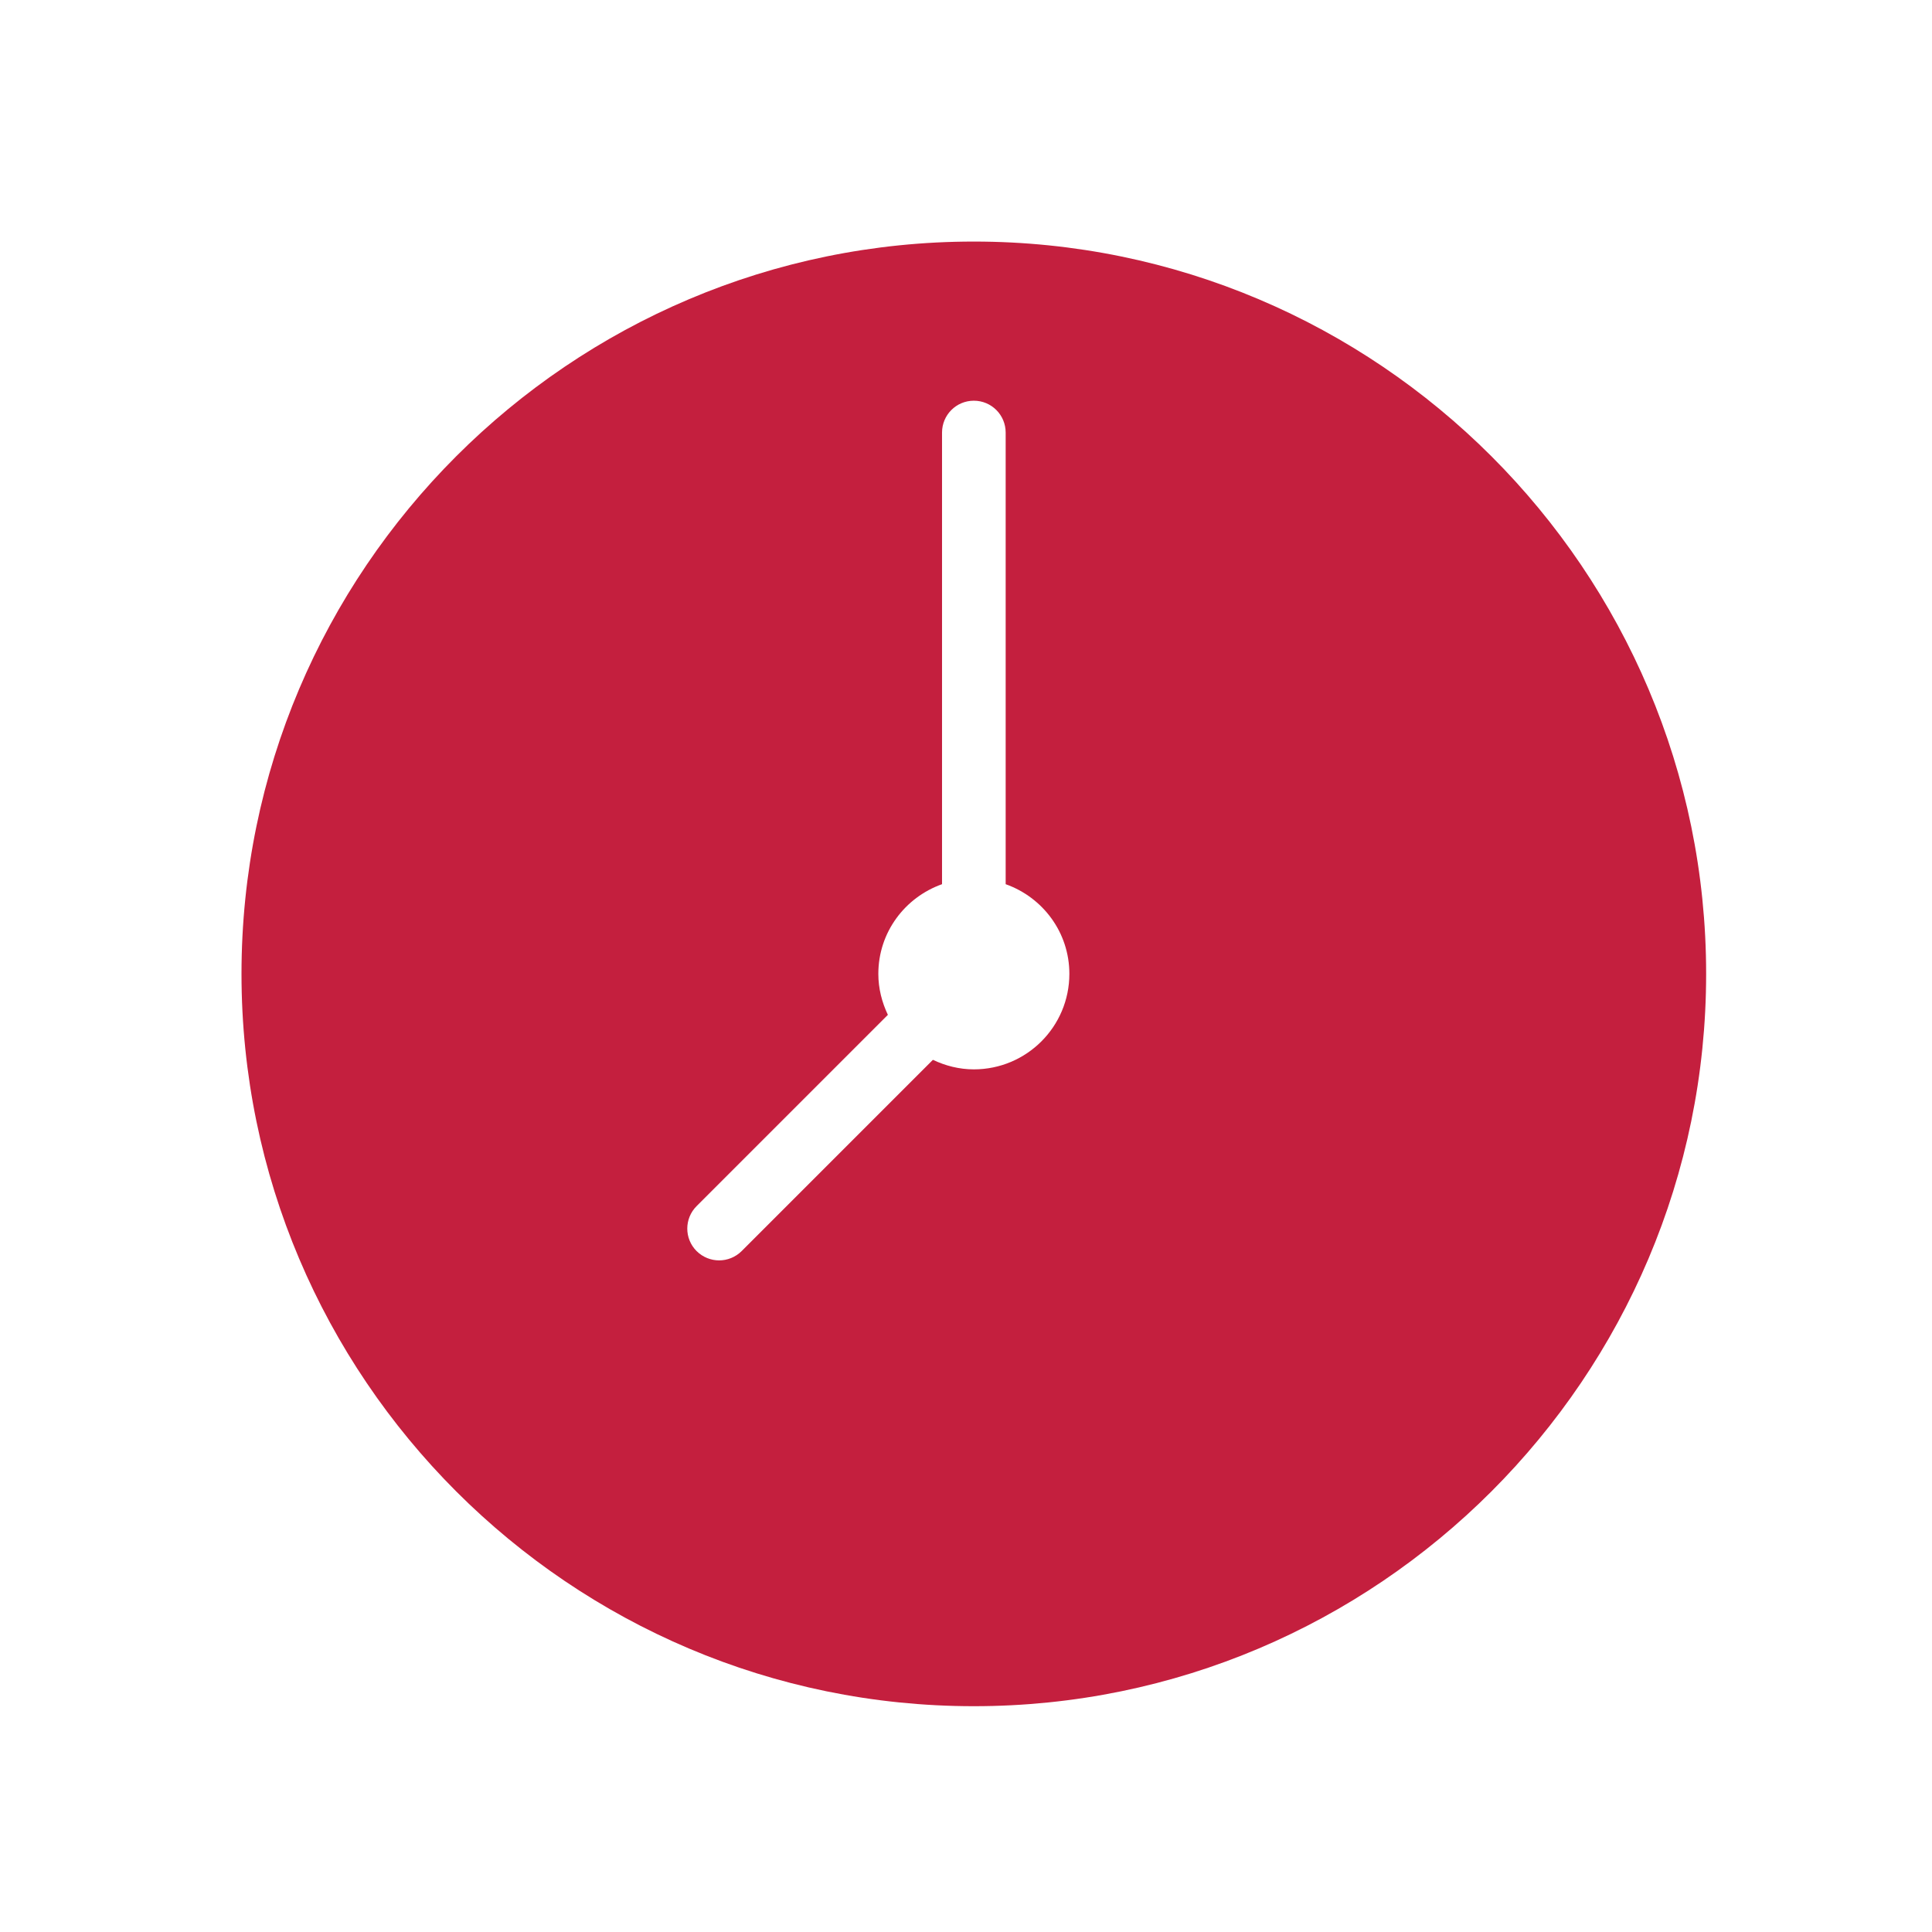 <?xml version="1.0" encoding="UTF-8"?>
<svg width="32px" height="32px" viewBox="0 0 32 32" version="1.1" xmlns="http://www.w3.org/2000/svg" xmlns:xlink="http://www.w3.org/1999/xlink">
    <!-- Generator: Sketch 63.1 (92452) - https://sketch.com -->
    <title>Icons/Simplified/objects/time-32x32</title>
    <desc>Created with Sketch.</desc>
    <g id="Icons/Simplified/objects/time-32x32" stroke="none" stroke-width="1" fill="none" fill-rule="evenodd">
        <g id="Group-3" transform="translate(4, 4)" fill="#C41F3E">
            <path d="M12.13,13.712 C11.886,13.712 11.658,13.652 11.452,13.554 L8.284,16.722 C8.181,16.824 8.046,16.876 7.911,16.876 C7.776,16.876 7.641,16.824 7.538,16.722 C7.332,16.516 7.332,16.183 7.538,15.977 L10.706,12.809 C10.608,12.602 10.548,12.374 10.548,12.13 C10.548,11.442 10.989,10.863 11.603,10.645 L11.603,3.165 C11.603,2.873 11.838,2.637 12.13,2.637 C12.422,2.637 12.657,2.873 12.657,3.165 L12.657,10.645 C13.271,10.863 13.712,11.442 13.712,12.13 C13.712,13.004 13.004,13.712 12.13,13.712 M12.13,0.001 C5.441,0.001 -0,5.441 -0,12.13 C-0,18.818 5.441,24.26 12.13,24.26 C18.818,24.26 24.259,18.818 24.259,12.13 C24.259,5.441 18.818,0.001 12.13,0.001" id="Fill-1"></path>
        </g>
    </g>
</svg>